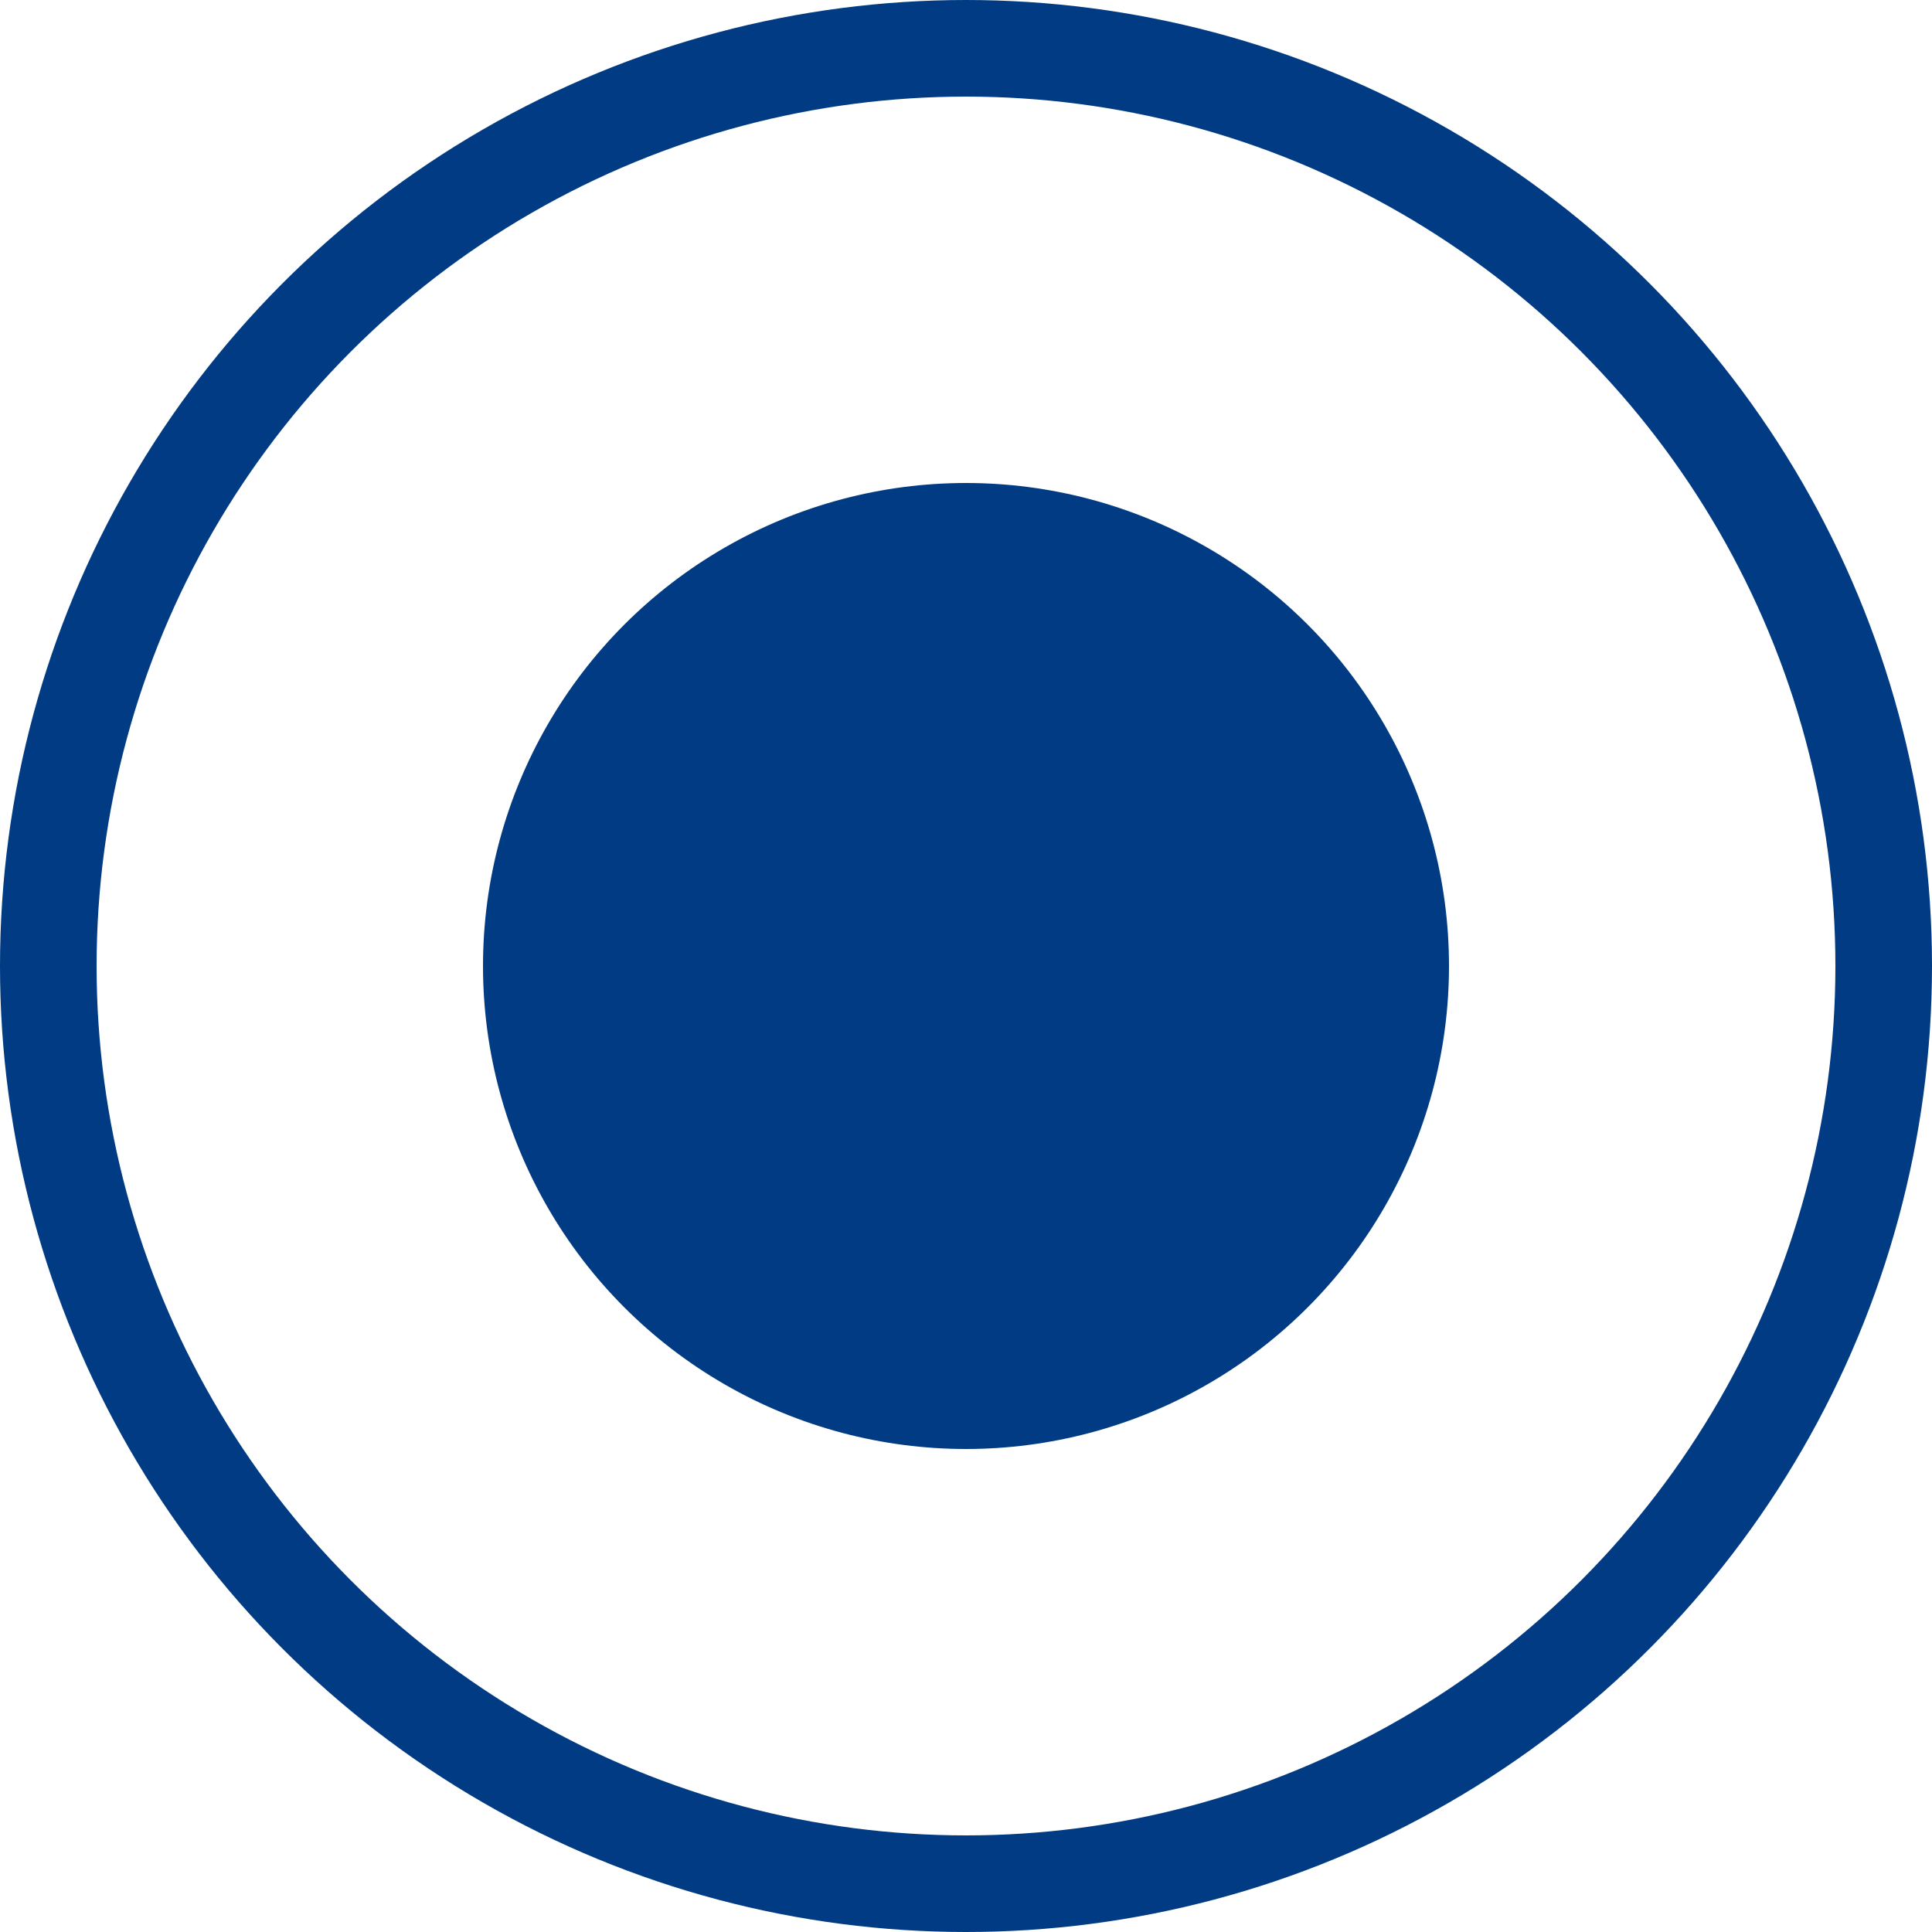 <svg xmlns="http://www.w3.org/2000/svg" width="20" height="20" viewBox="0 0 20 20" fill="none">
    <circle cx="10" cy="10" r="9.5" stroke="#003B83"/>
    <g filter="url(#filter0_b_4153_5181)">
        <circle cx="10" cy="10" r="5" fill="#003B83"/>
    </g>
    <defs>
        <filter id="filter0_b_4153_5181" x="-15" y="-15" width="50" height="50" filterUnits="userSpaceOnUse" color-interpolation-filters="sRGB">
            <feFlood flood-opacity="0" result="BackgroundImageFix"/>
            <feGaussianBlur in="BackgroundImageFix" stdDeviation="10"/>
            <feComposite in2="SourceAlpha" operator="in" result="effect1_backgroundBlur_4153_5181"/>
            <feBlend mode="normal" in="SourceGraphic" in2="effect1_backgroundBlur_4153_5181" result="shape"/>
        </filter>
    </defs>
</svg>